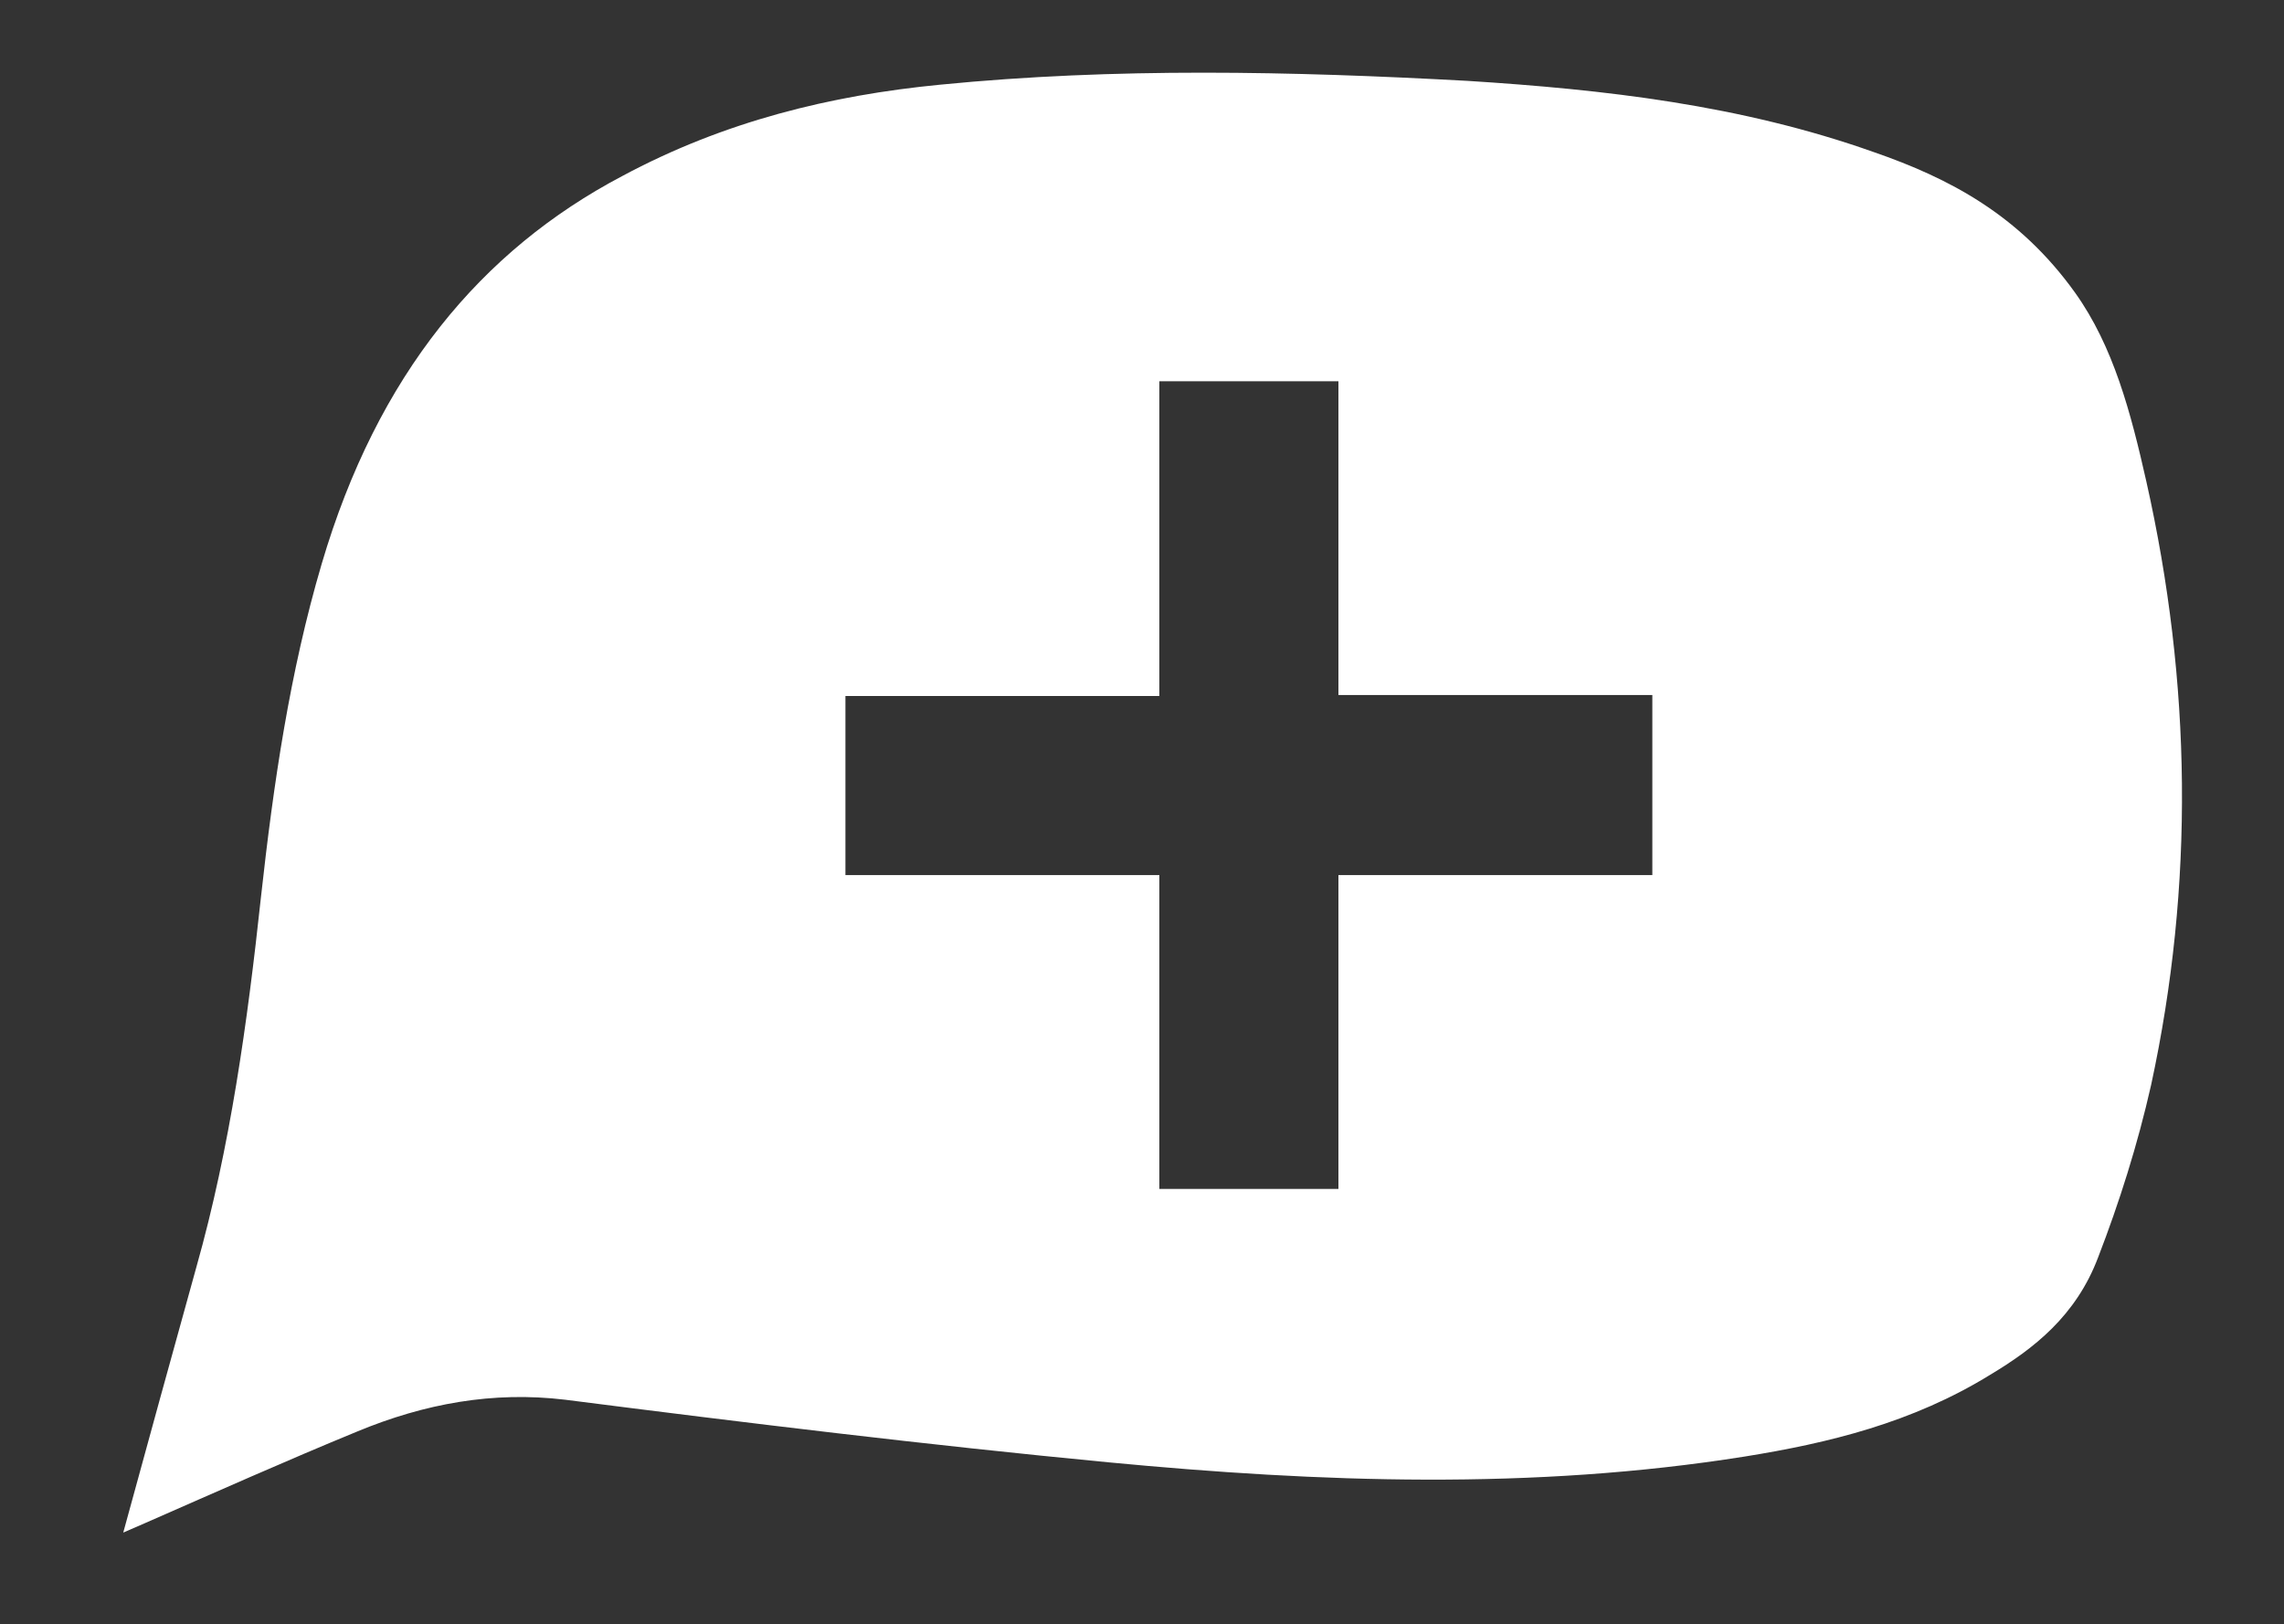 <?xml version="1.0" encoding="utf-8"?>
<!-- Generator: Adobe Illustrator 24.3.0, SVG Export Plug-In . SVG Version: 6.00 Build 0)  -->
<svg version="1.1" id="Layer_1" xmlns="http://www.w3.org/2000/svg" xmlns:xlink="http://www.w3.org/1999/xlink" x="0px" y="0px"
	 viewBox="0 0 237.2 168.7" style="enable-background:new 0 0 237.2 168.7;" xml:space="preserve">
<rect x="0" y="0" width="237.2" height="168.7" fill="#333333" stroke="none"/>
<style type="text/css">
	.st0{fill:#FFFFFF;}
</style>
<path class="st0" d="M171.7,90.9H139v32.6h-18.6V90.9H87.8V72.3h32.6V39.6H139v32.6h32.6V90.9z M222.9,50c-1.6-7.1-3.4-14-7.4-19.6
	c-5.8-8.1-13.1-11.9-20.9-14.6c-13.8-4.9-28-6.5-42.2-7.4C134.1,7.4,115.8,7,97.6,8.8c-11.3,1.1-22.4,3.8-33,9.5
	C50,26,39.2,38.9,33.4,58.6c-3.3,11.2-5,22.8-6.3,34.6c-1.4,13-3.2,26-6.7,38.4c-2.5,9-5,18.1-7.6,27.6c0.9-0.4,1.6-0.7,2.3-1
	c7.3-3.2,14.7-6.5,22-9.5c7-2.9,14.1-4.2,21.6-3.3c18.8,2.4,37.6,4.7,56.4,6.5c22,2.1,44.1,2.9,66.1-0.6c8.7-1.4,17.4-3.5,25.5-8.5
	c4.5-2.7,8.9-6.1,11.2-12.2c2.2-5.7,4.1-11.7,5.5-17.9C227.9,91.9,227.6,70.9,222.9,50"/>
</svg>

